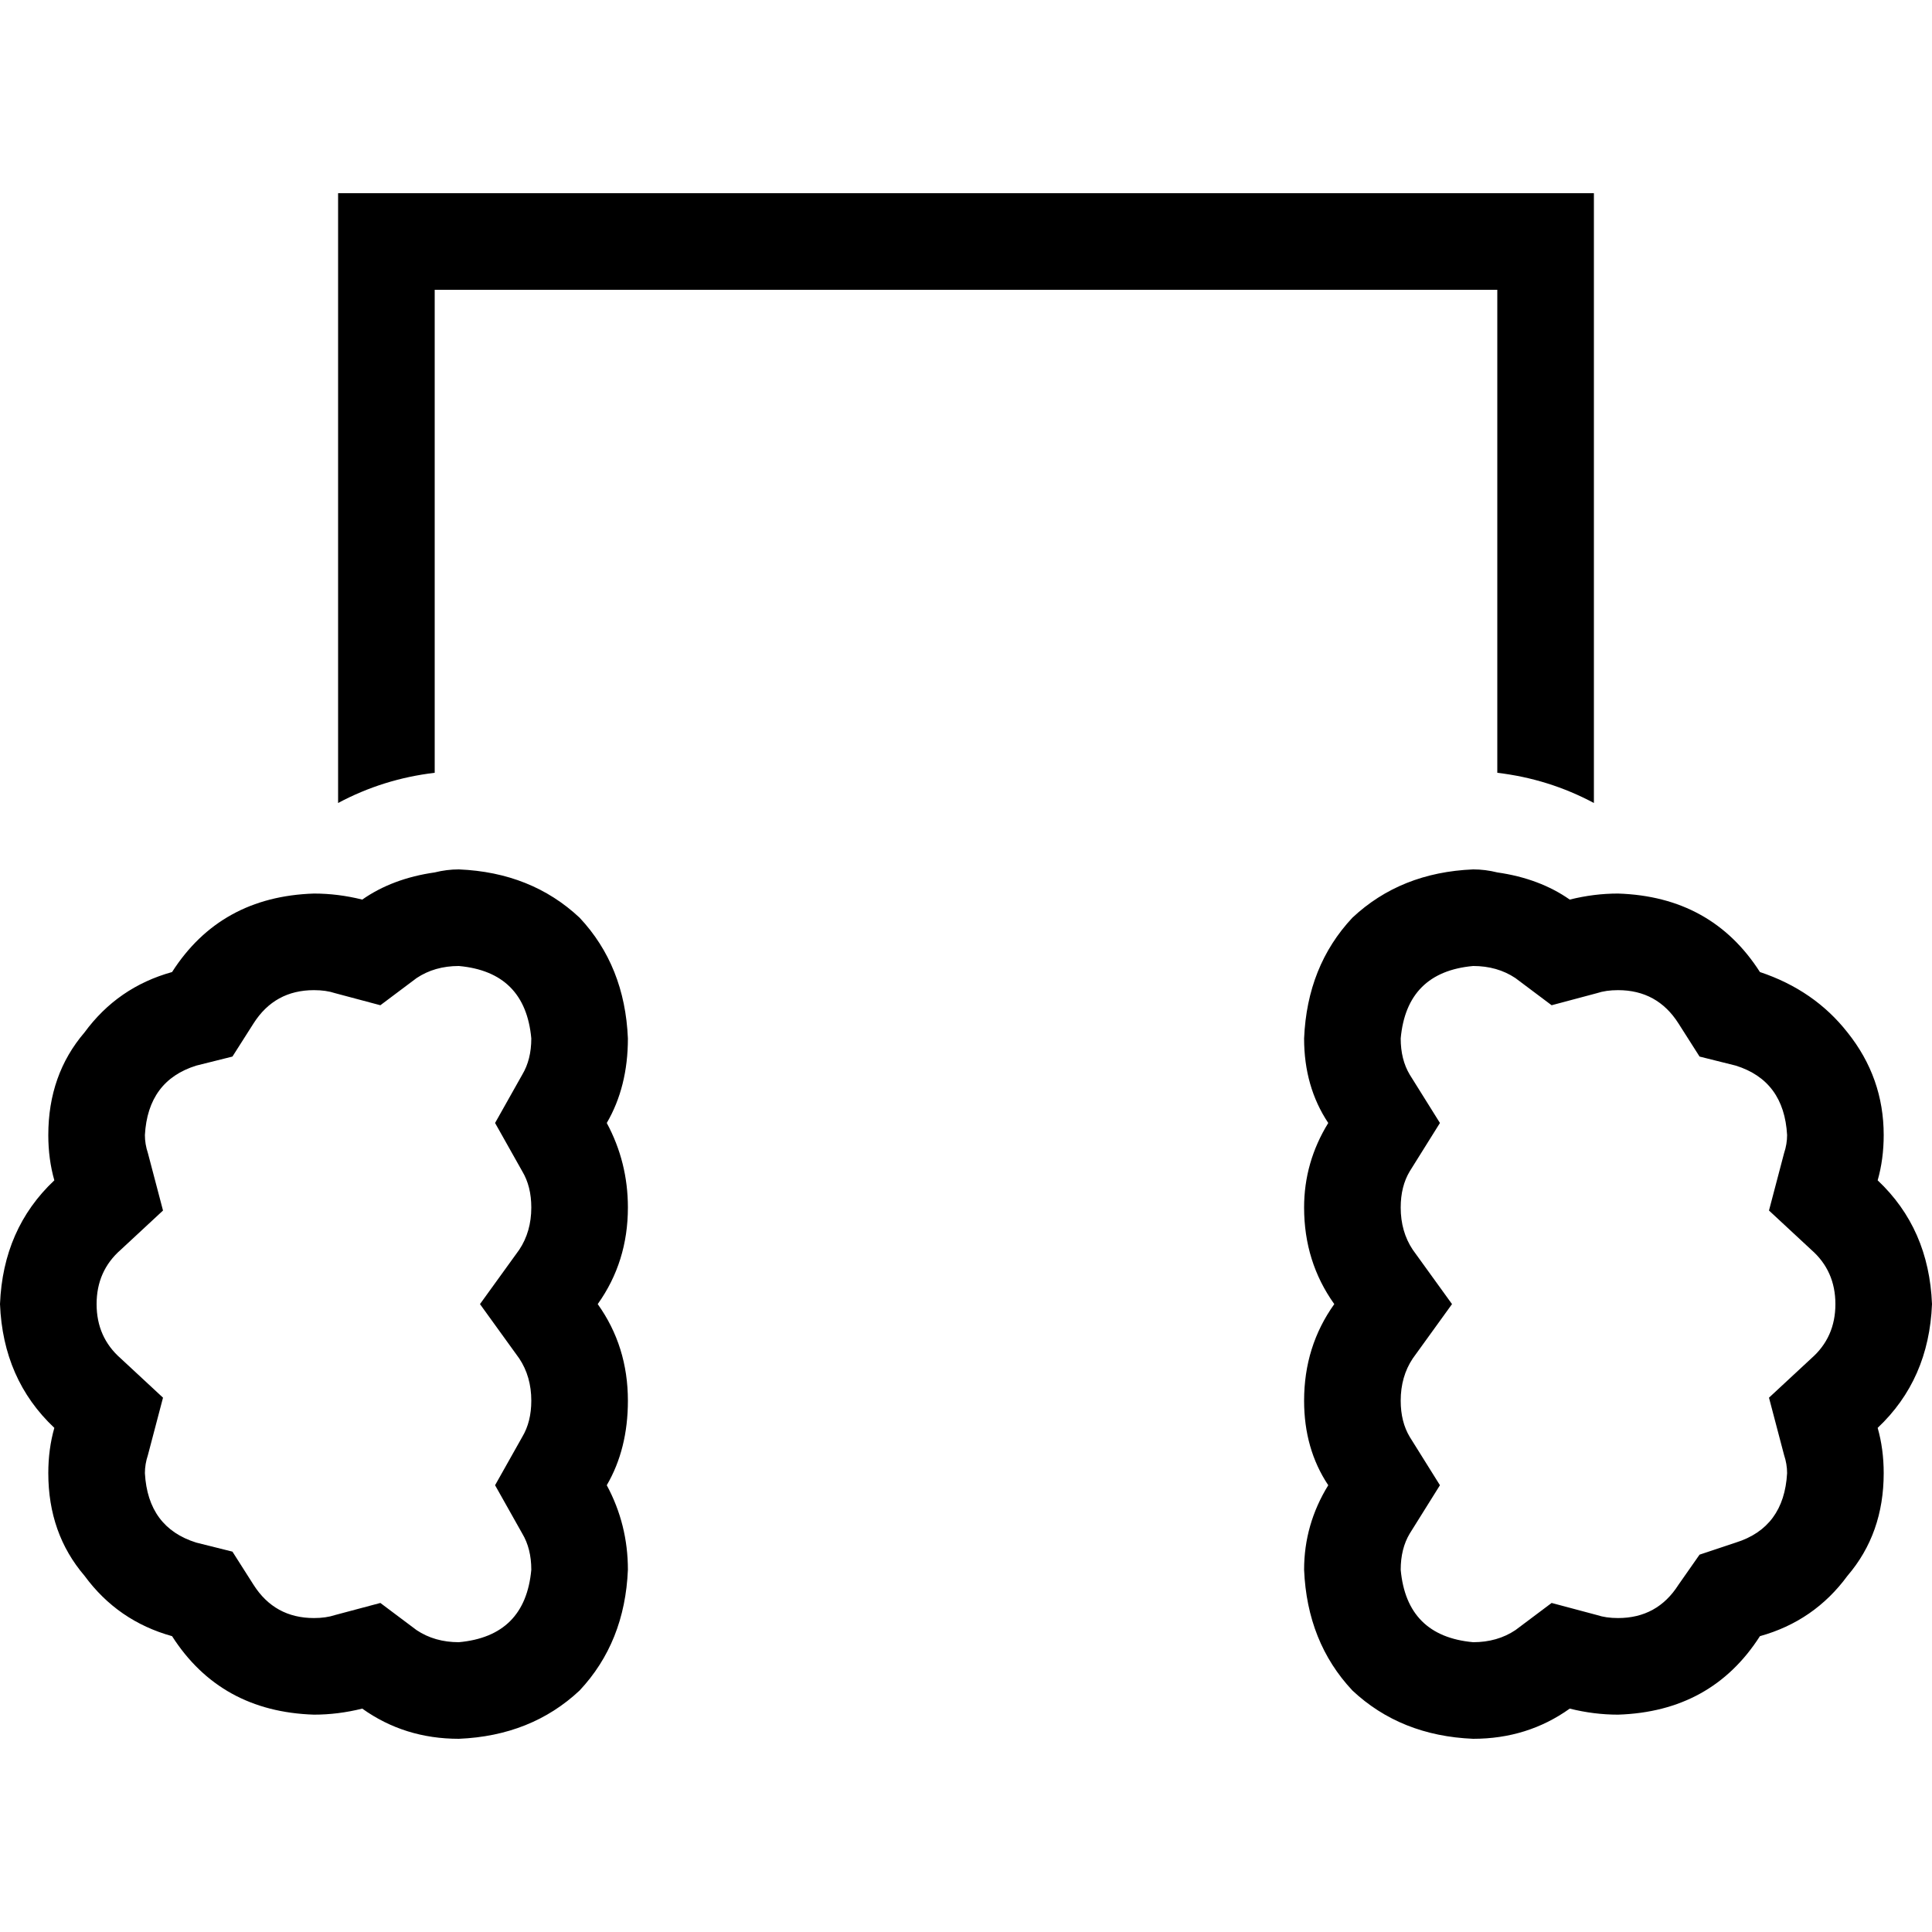<svg xmlns="http://www.w3.org/2000/svg" viewBox="0 0 512 512">
  <path d="M 89.6 51.2 L 102.4 51.2 L 89.6 51.2 L 422.4 51.2 L 422.4 64 L 422.4 64 L 422.4 212.8 L 422.4 212.8 Q 410.4 206.4 396.8 204.8 L 396.8 76.8 L 396.8 76.8 L 115.2 76.8 L 115.2 76.8 L 115.2 204.8 L 115.2 204.8 Q 101.6 206.4 89.6 212.8 L 89.6 64 L 89.6 64 L 89.6 51.2 L 89.6 51.2 Z M 396.8 231.2 Q 408 232.8 416 238.4 Q 422.4 236.8 428.8 236.8 Q 453.6 237.6 466.4 257.6 Q 480.8 262.4 489.6 273.6 Q 499.2 285.6 499.2 300.8 Q 499.2 307.2 497.6 312.8 Q 511.2 325.6 512 345.6 Q 511.2 365.6 497.6 378.4 Q 499.2 384 499.2 390.4 Q 499.2 406.4 489.6 417.6 Q 480.8 429.6 466.4 433.6 Q 453.6 453.6 428.8 454.4 Q 422.4 454.4 416 452.8 Q 404.8 460.8 390.4 460.8 Q 371.2 460 358.4 448 Q 346.4 435.2 345.6 416 Q 345.6 404 352 393.6 Q 345.6 384 345.6 371.2 Q 345.6 356.8 353.6 345.6 Q 345.6 334.4 345.6 320 Q 345.6 308 352 297.6 Q 345.6 288 345.6 275.2 Q 346.4 256 358.4 243.2 Q 371.2 231.2 390.4 230.4 Q 393.6 230.4 396.8 231.2 L 396.8 231.2 Z M 121.6 230.4 Q 140.8 231.2 153.6 243.2 L 153.6 243.2 L 153.6 243.2 Q 165.6 256 166.4 275.2 Q 166.4 288 160.8 297.6 Q 166.4 308 166.4 320 Q 166.4 334.4 158.4 345.6 Q 166.4 356.8 166.4 371.2 Q 166.4 384 160.8 393.6 Q 166.4 404 166.4 416 Q 165.6 435.2 153.6 448 Q 140.8 460 121.6 460.8 Q 107.2 460.8 96 452.8 Q 89.6 454.4 83.2 454.4 Q 58.4 453.6 45.6 433.6 Q 31.2 429.6 22.4 417.6 Q 12.8 406.4 12.8 390.4 Q 12.8 384 14.4 378.4 Q 0.8 365.6 0 345.6 Q 0.8 325.6 14.4 312.8 Q 12.8 307.2 12.8 300.8 Q 12.8 284.8 22.4 273.6 Q 31.2 261.6 45.6 257.6 Q 58.4 237.6 83.2 236.8 Q 89.6 236.8 96 238.4 Q 104 232.8 115.2 231.2 Q 118.4 230.4 121.6 230.4 L 121.6 230.4 Z M 131.2 297.6 L 138.4 284.8 L 131.2 297.6 L 138.4 284.8 Q 140.8 280.8 140.8 275.2 Q 139.2 257.6 121.6 256 Q 115.2 256 110.4 259.2 L 100.8 266.4 L 100.8 266.4 L 88.8 263.2 L 88.8 263.2 Q 86.4 262.4 83.2 262.4 Q 72.8 262.4 67.2 271.2 L 61.6 280 L 61.6 280 L 52 282.4 L 52 282.4 Q 39.2 286.4 38.4 300.8 Q 38.4 303.2 39.2 305.6 L 43.2 320.8 L 43.2 320.8 L 32 331.2 L 32 331.2 Q 25.6 336.8 25.6 345.6 Q 25.6 354.4 32 360 L 43.2 370.4 L 43.2 370.4 L 39.2 385.6 L 39.2 385.6 Q 38.4 388 38.4 390.4 Q 39.2 404.8 52 408.8 L 61.6 411.2 L 61.6 411.2 L 67.2 420 L 67.2 420 Q 72.8 428.8 83.2 428.8 Q 86.4 428.8 88.8 428 L 100.8 424.8 L 100.8 424.8 L 110.4 432 L 110.4 432 Q 115.2 435.2 121.6 435.2 Q 139.2 433.6 140.8 416 Q 140.8 410.4 138.4 406.4 L 131.2 393.6 L 131.2 393.6 L 138.4 380.8 L 138.4 380.8 Q 140.8 376.8 140.8 371.2 Q 140.8 364.8 137.6 360 L 127.2 345.6 L 127.2 345.6 L 137.6 331.2 L 137.6 331.2 Q 140.8 326.4 140.8 320 Q 140.8 314.4 138.4 310.4 L 131.2 297.6 L 131.2 297.6 Z M 373.6 284.8 L 381.6 297.6 L 373.6 284.8 L 381.6 297.6 L 373.6 310.4 L 373.6 310.4 Q 371.2 314.4 371.2 320 Q 371.2 326.4 374.4 331.2 L 384.8 345.6 L 384.8 345.6 L 374.4 360 L 374.4 360 Q 371.2 364.8 371.2 371.2 Q 371.2 376.8 373.6 380.8 L 381.6 393.6 L 381.6 393.6 L 373.6 406.4 L 373.6 406.4 Q 371.2 410.4 371.2 416 Q 372.8 433.6 390.4 435.2 Q 396.8 435.2 401.6 432 L 411.2 424.8 L 411.2 424.8 L 423.2 428 L 423.2 428 Q 425.6 428.8 428.8 428.8 Q 439.2 428.8 444.8 420 L 450.4 412 L 450.4 412 L 460 408.8 L 460 408.8 Q 472.8 404.8 473.6 390.4 Q 473.6 388 472.8 385.6 L 468.8 370.4 L 468.8 370.4 L 480 360 L 480 360 Q 486.4 354.4 486.4 345.6 Q 486.4 336.8 480 331.2 L 468.8 320.8 L 468.8 320.8 L 472.8 305.6 L 472.8 305.6 Q 473.6 303.2 473.6 300.8 Q 472.8 286.4 460 282.4 L 450.4 280 L 450.4 280 L 444.8 271.2 L 444.8 271.2 Q 439.2 262.4 428.8 262.4 Q 425.6 262.4 423.2 263.2 L 411.2 266.4 L 411.2 266.4 L 401.6 259.2 L 401.6 259.2 Q 396.8 256 390.4 256 Q 372.8 257.6 371.2 275.2 Q 371.2 280.8 373.6 284.8 L 373.6 284.8 Z" />
</svg>